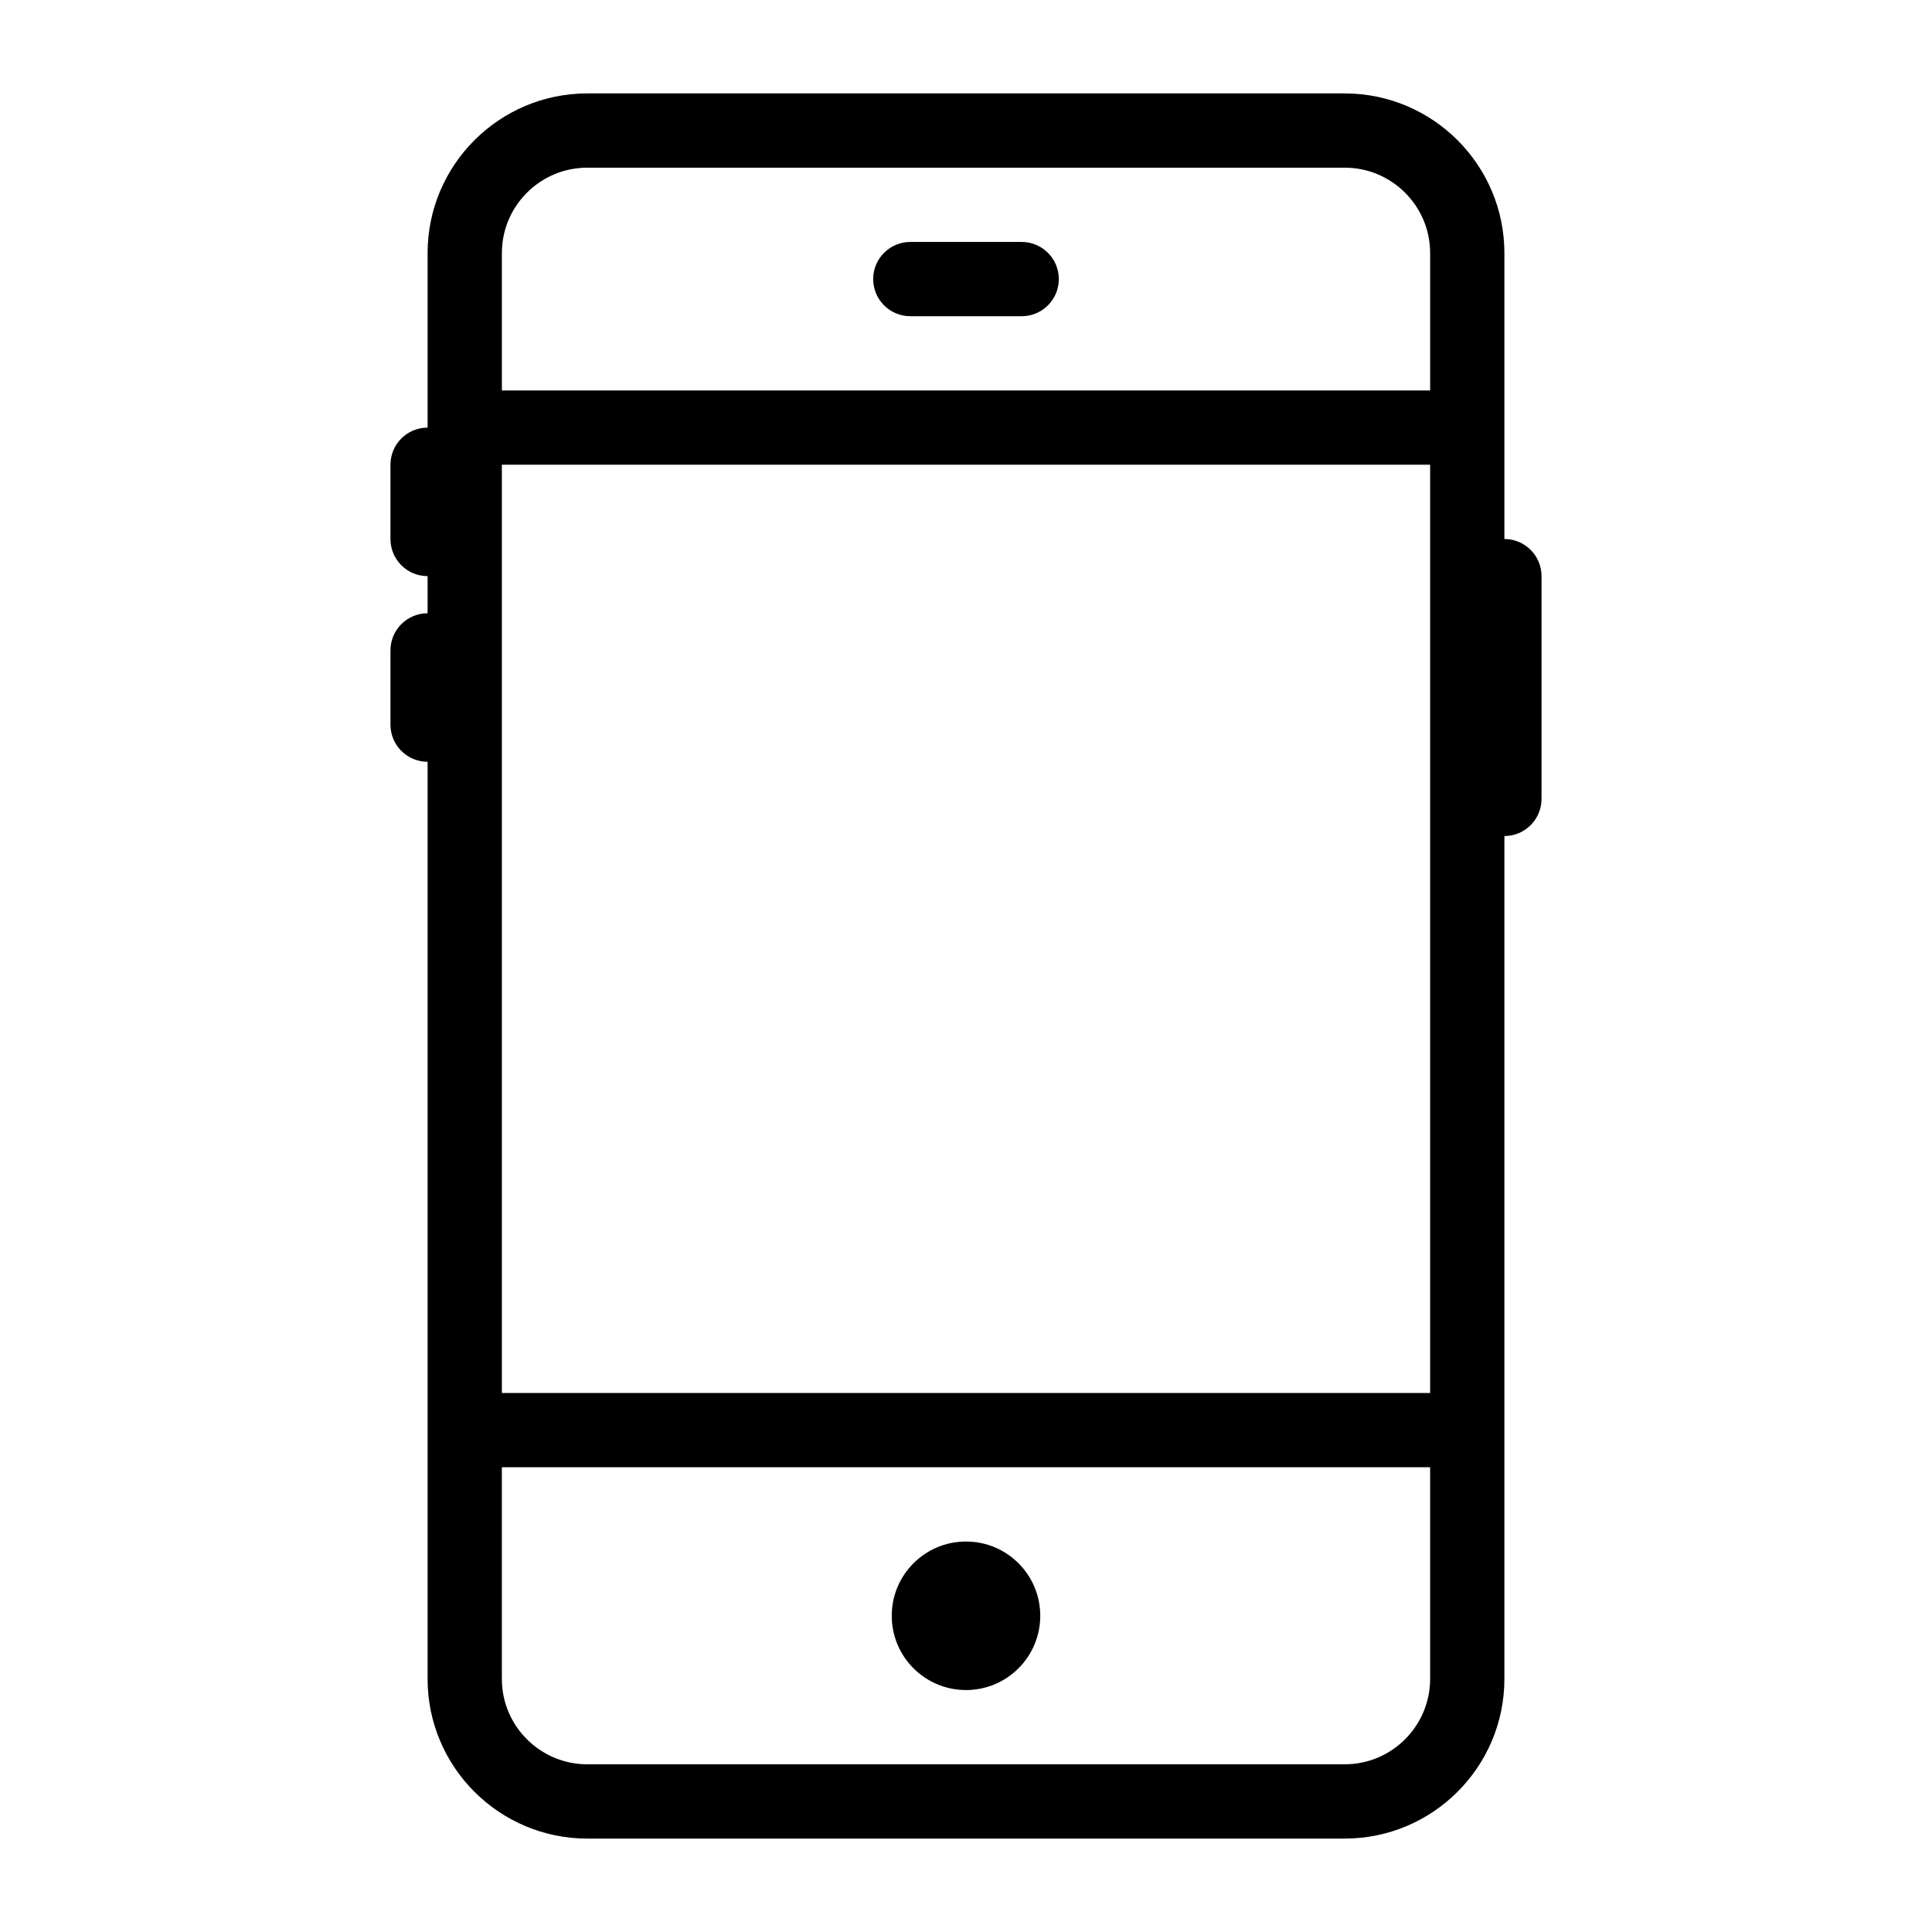 <?xml version="1.0" encoding="UTF-8"?>
<!-- The Best Svg Icon site in the world: iconSvg.co, Visit us! https://iconsvg.co -->
<svg fill="#000000" width="800px" height="800px" version="1.1" viewBox="144 144 512 512" xmlns="http://www.w3.org/2000/svg">
 <g>
  <path d="m400 552.52c-10.871 0-19.68 8.812-19.68 19.68 0 10.871 8.812 19.68 19.68 19.68 10.871 0 19.68-8.812 19.68-19.68 0-10.871-8.812-19.68-19.68-19.68z"/>
  <path d="m385.24 227.8h29.52c5.434 0 9.84-4.406 9.84-9.84 0-5.434-4.406-9.84-9.84-9.84h-29.52c-5.434 0-9.84 4.406-9.84 9.84 0 5.434 4.406 9.84 9.84 9.84z"/>
  <path d="m542.68 286.84v-75.77c0-23.332-18.98-42.312-42.312-42.312h-200.74c-23.332 0-42.312 18.98-42.312 42.312v46.25c-5.434 0-9.84 4.406-9.84 9.84v19.68c0 5.434 4.406 9.84 9.84 9.84v9.84c-5.434 0-9.84 4.406-9.84 9.84v19.68c0 5.434 4.406 9.84 9.84 9.84v243.05c0 23.332 18.98 42.312 42.312 42.312h200.74c23.332 0 42.312-18.98 42.312-42.312v-223.37c5.434 0 9.84-4.406 9.84-9.84v-59.039c0-5.434-4.406-9.84-9.84-9.84zm-265.68-19.684h246v246l-246 0.004v-246zm22.629-78.719h200.74c12.48 0 22.633 10.152 22.633 22.633v36.406h-246v-36.406c0-12.48 10.152-22.633 22.629-22.633zm200.74 423.12h-200.74c-12.48 0-22.633-10.152-22.633-22.633v-56.09h246v56.09c0.004 12.48-10.148 22.633-22.629 22.633z"/>
 </g>
</svg>